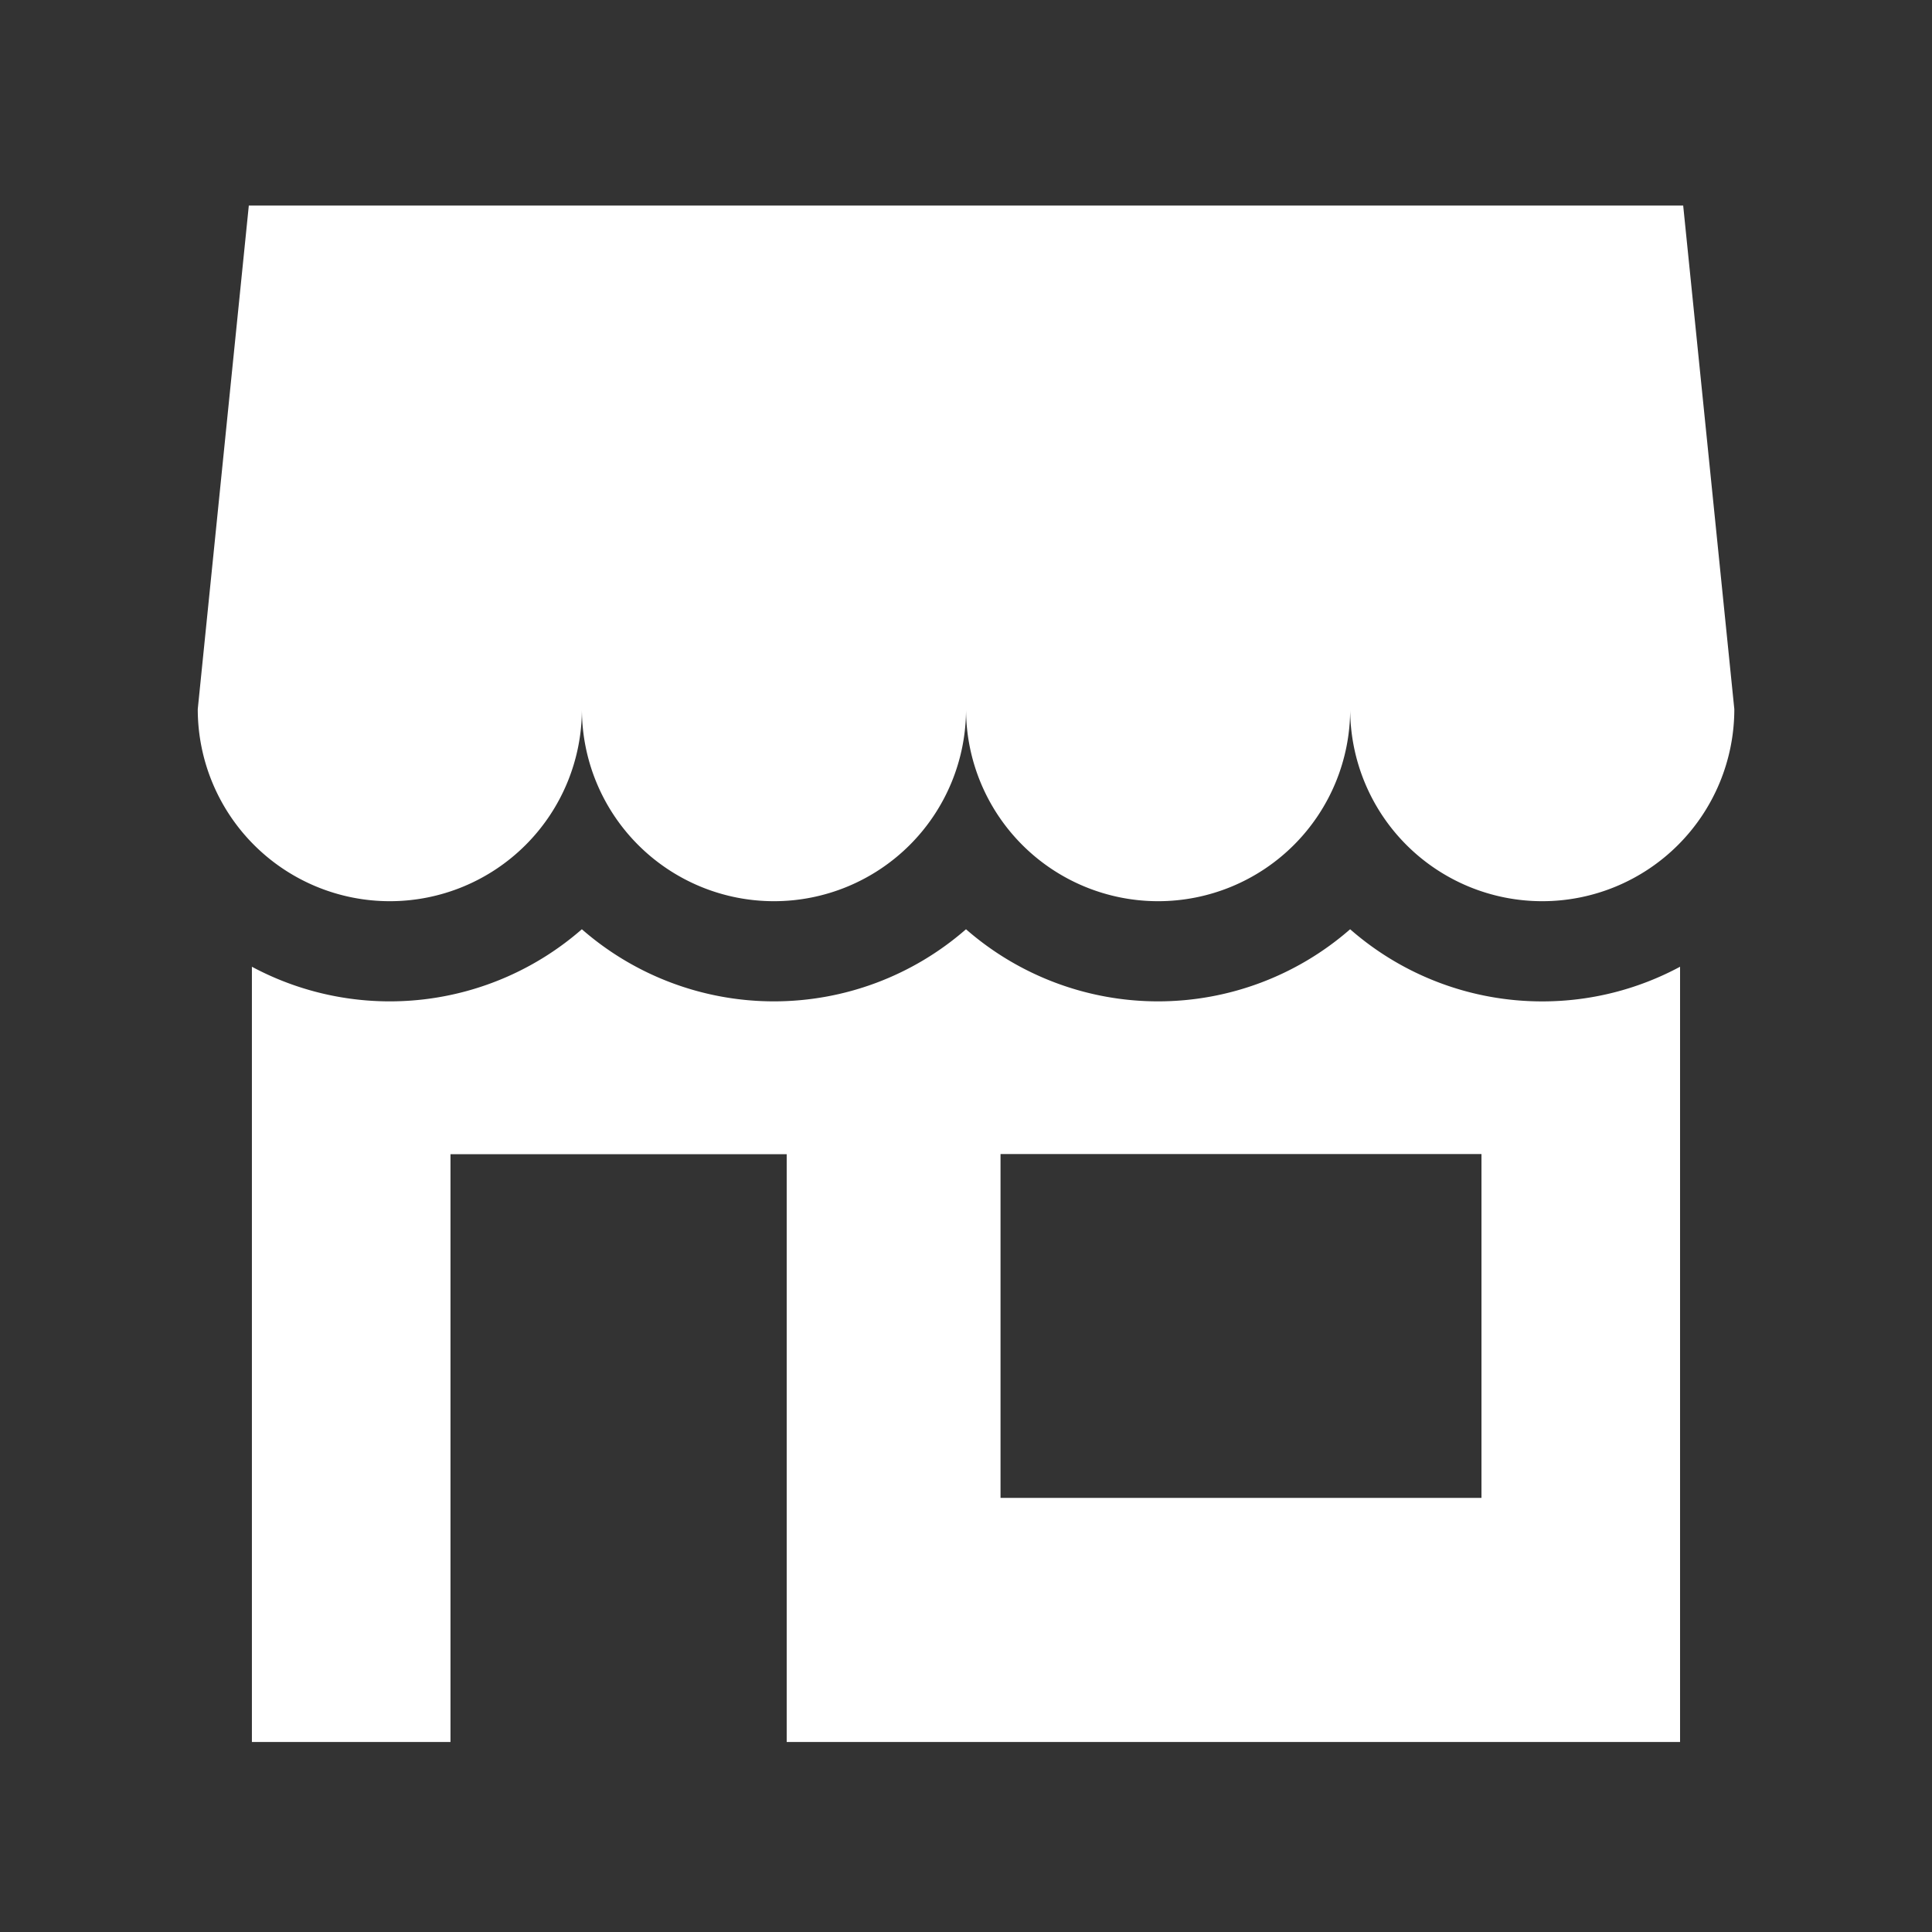 <?xml version="1.0" encoding="UTF-8"?> <svg xmlns="http://www.w3.org/2000/svg" width="47" height="47" viewBox="0 0 47 47"><rect x="0" y="0" width="47" height="47" fill="#333333" stroke="none"/><g transform="translate(4.811 5)"><path d="M36.136,0H1.242L0,12.251a4.672,4.672,0,0,0,9.345,0,4.672,4.672,0,0,0,9.345,0,4.672,4.672,0,0,0,9.345,0,4.672,4.672,0,0,0,9.345,0Z" fill="#fff"></path></g><g transform="translate(6.129 22.606)"><path d="M49.439,242.922a7.082,7.082,0,0,1-4.672-1.755,7.1,7.1,0,0,1-9.345,0,7.1,7.1,0,0,1-9.345,0,7.1,7.1,0,0,1-8.027.912v18.86h4.831v-14.3H31.06v14.3H52.793v-18.86A7.066,7.066,0,0,1,49.439,242.922ZM47.962,255h-11.7v-8.364h11.7V255Z" transform="translate(-18.051 -241.167)" fill="#fff"></path><path d="M493.949,253.664Z" transform="translate(-459.207 -252.752)" fill="#fff"></path></g><rect width="47" height="47" fill="none"></rect></svg> 